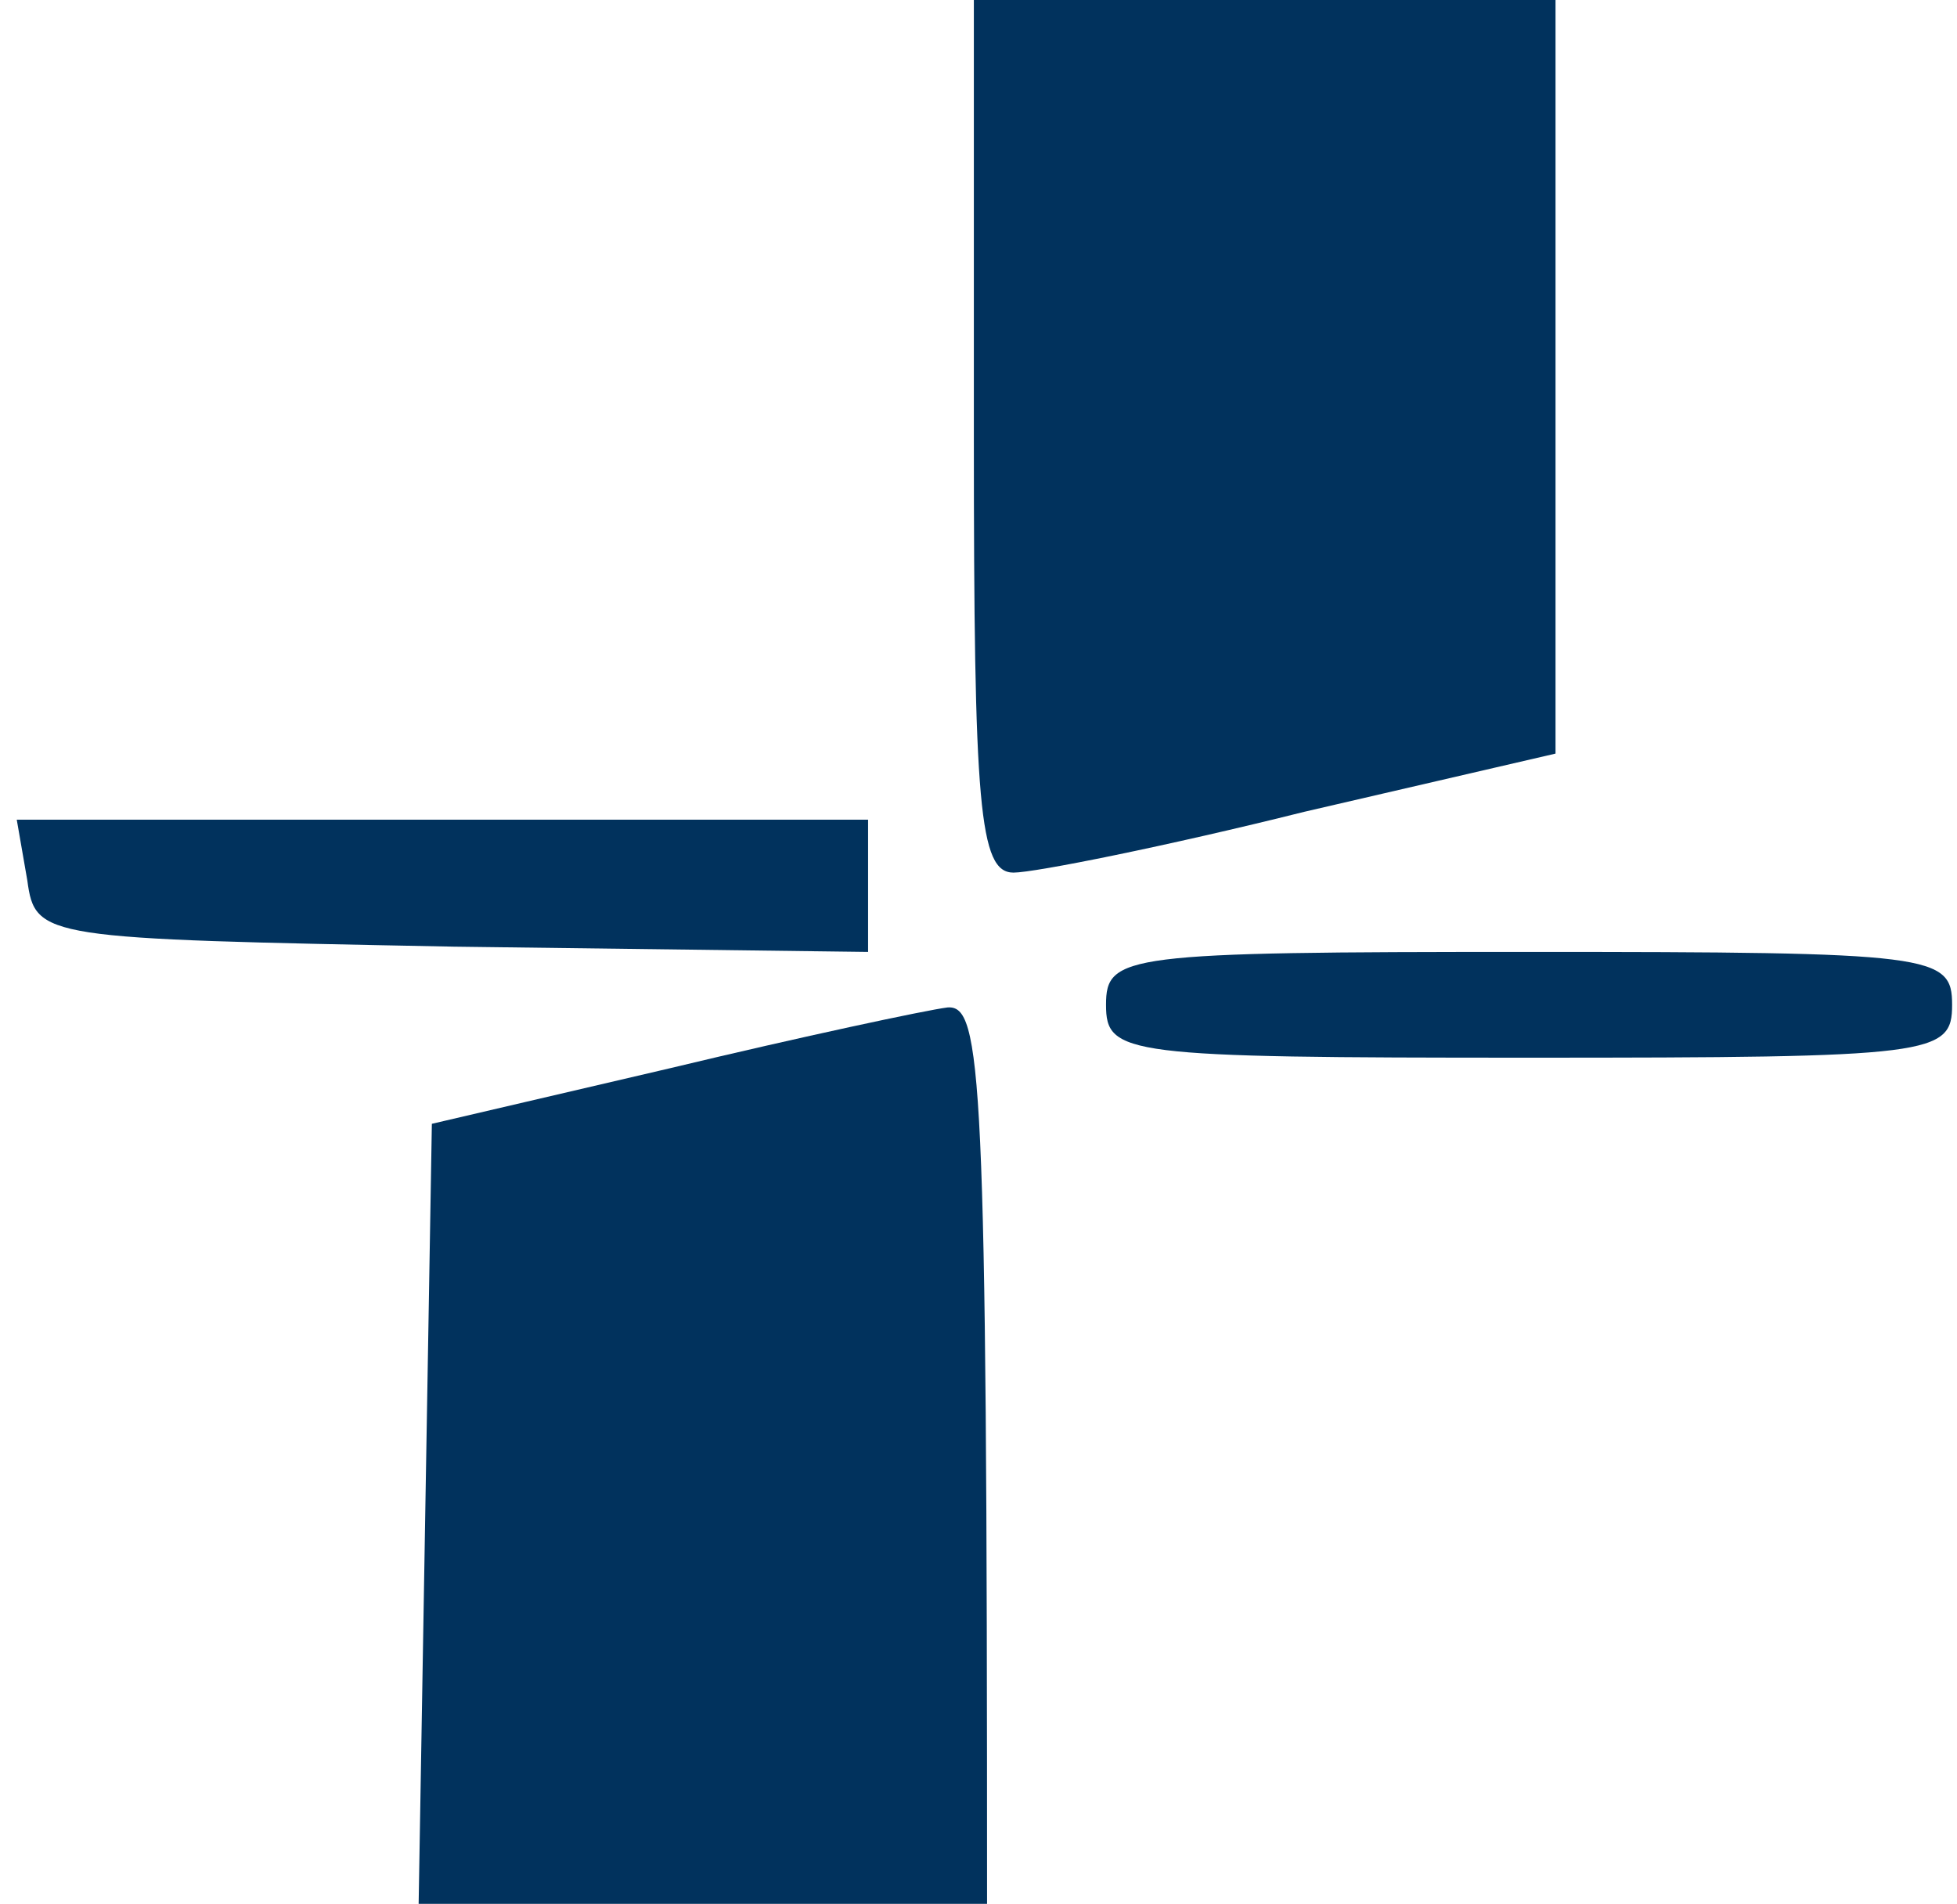 <svg width="110" height="107" viewBox="0 0 110 107" fill="none" xmlns="http://www.w3.org/2000/svg">
<path d="M24.274 63.16L37.649 60.039C45.079 58.256 52.064 56.769 53.253 56.621C55.185 56.472 55.482 60.188 55.482 107H23.531L24.274 63.16Z" fill="#01325D"/>
<path d="M85.947 59.444C63.21 59.444 62.169 59.296 62.169 56.472C62.169 53.649 63.21 53.5 85.947 53.5C108.685 53.5 109.725 53.649 109.725 56.472C109.725 59.296 108.685 59.444 85.947 59.444Z" fill="#01325D"/>
<path d="M25.281 53.199C2.426 52.757 1.981 52.748 1.536 49.487L0.942 46.069H48.794V53.5L25.463 53.203L25.281 53.199Z" fill="#01325D"/>
<path d="M56.968 49.042C55.036 49.042 54.739 45.326 54.739 24.521V0H87.433V42.354L73.315 45.624C65.588 47.556 58.157 49.042 56.968 49.042Z" fill="#01325D"/>
</svg>
